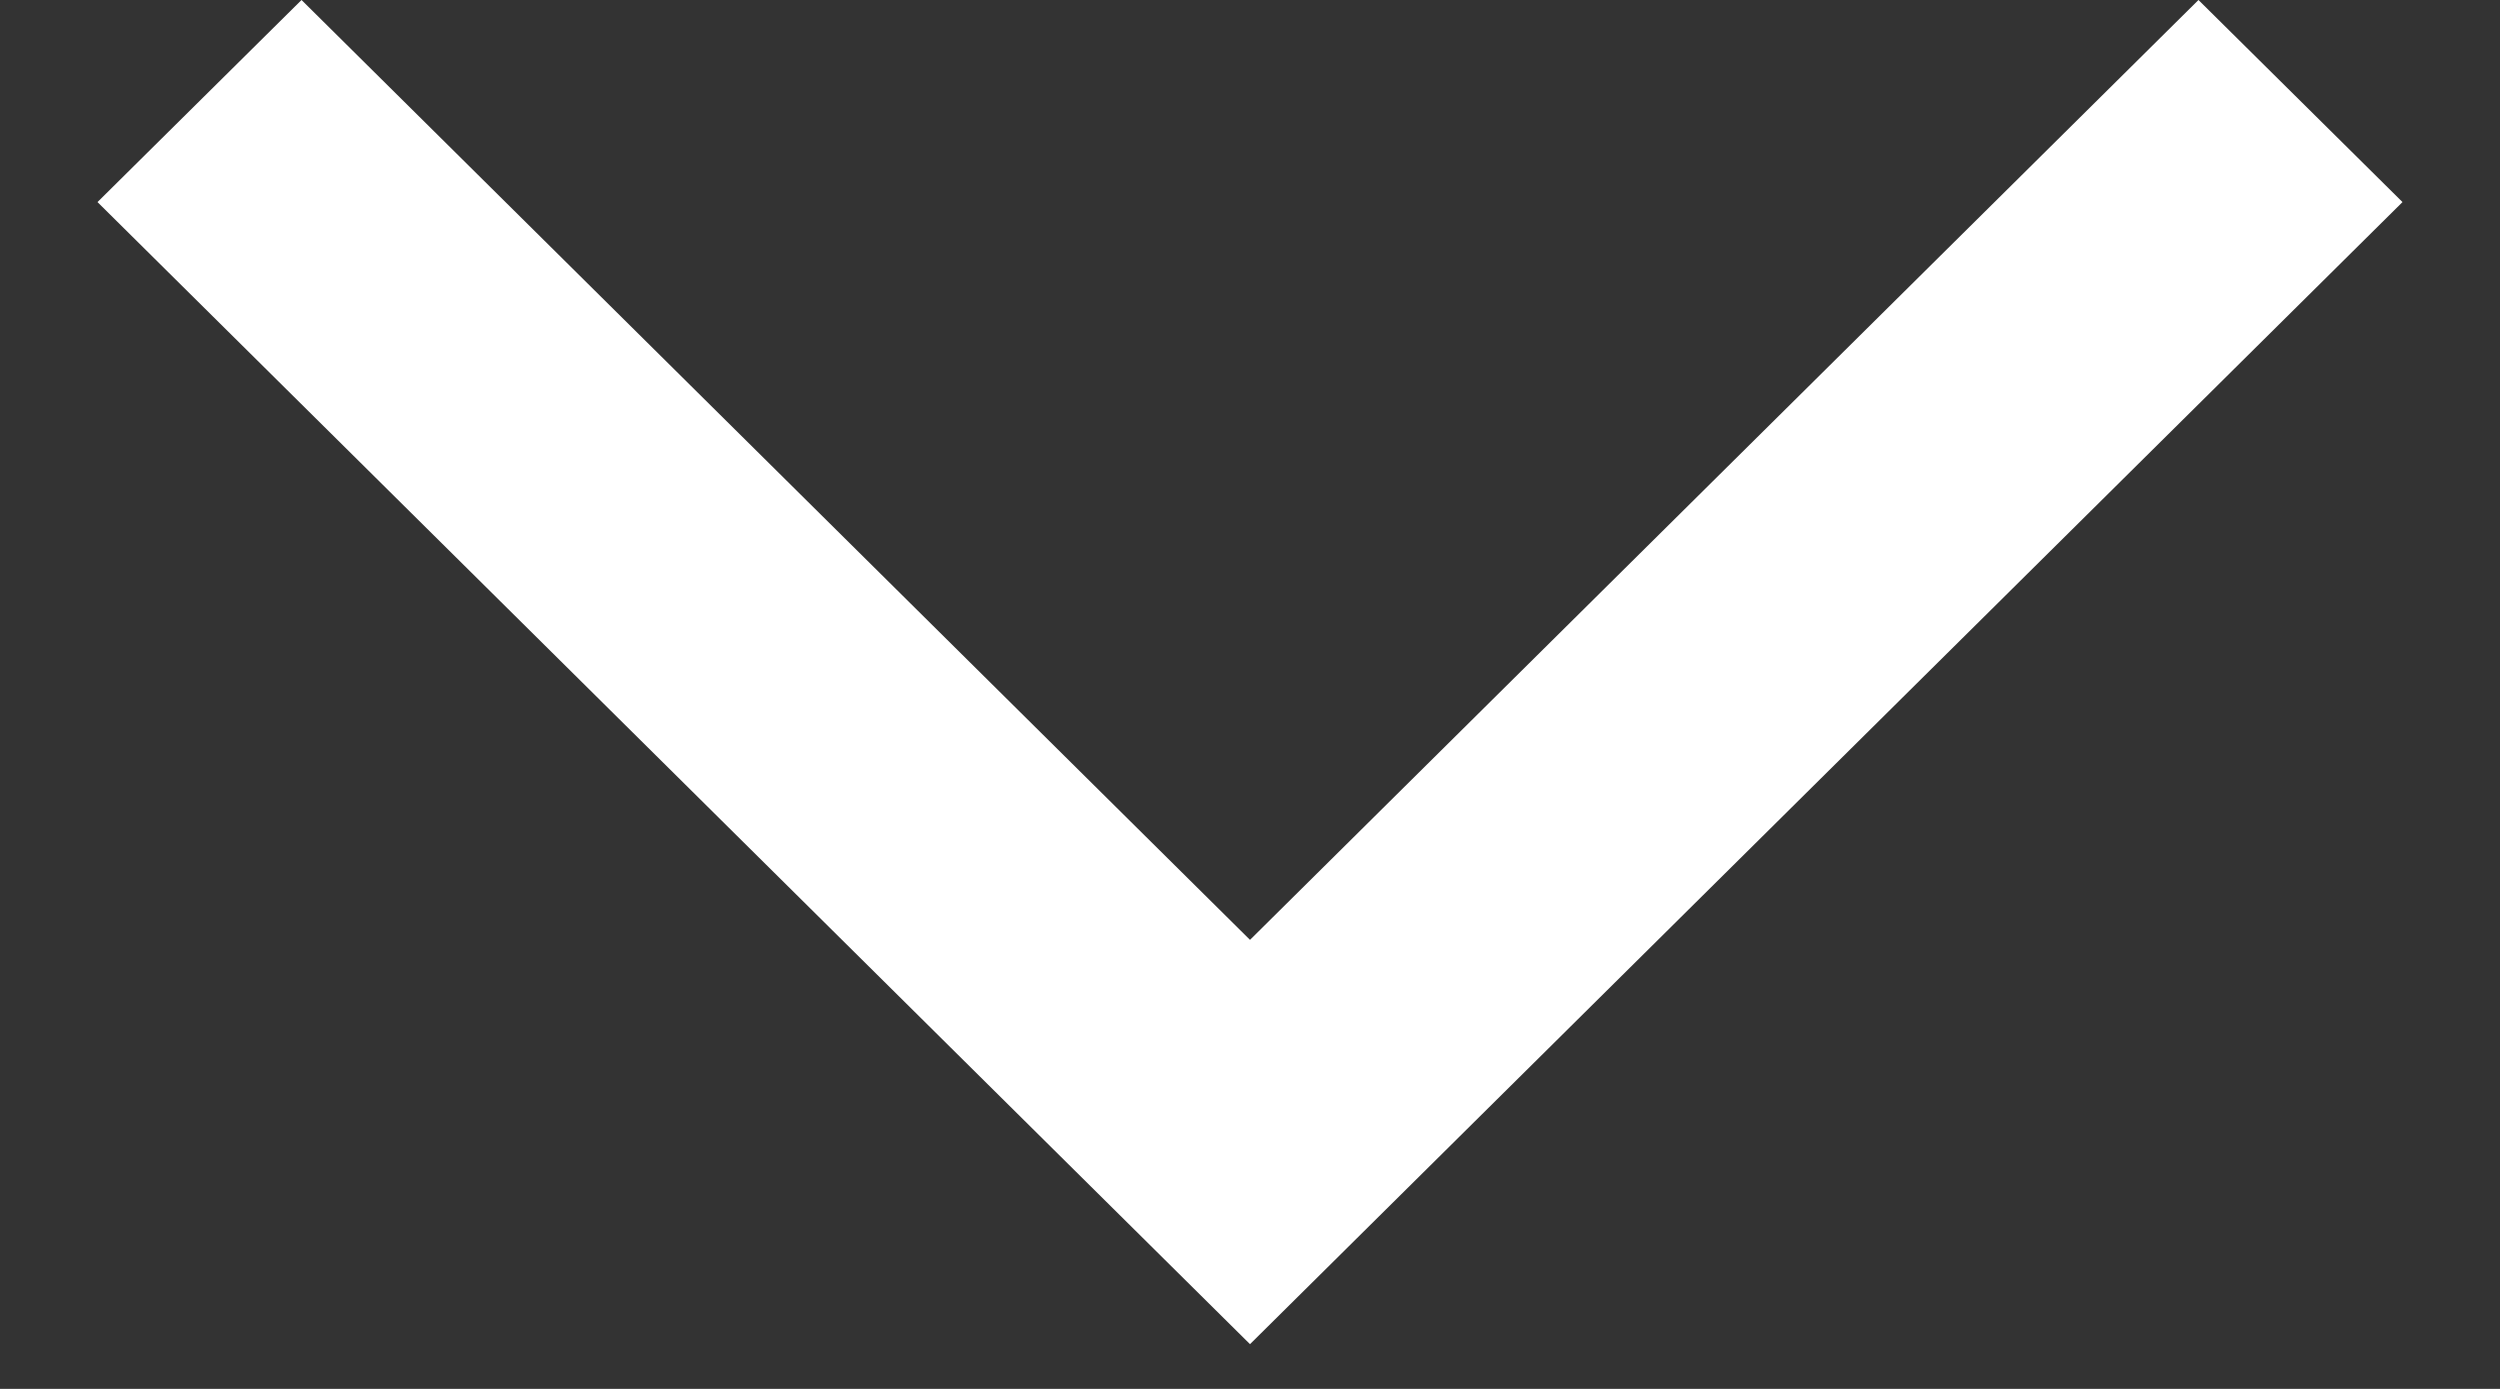<svg width="18" height="10" viewBox="0 0 18 10" fill="none" xmlns="http://www.w3.org/2000/svg">
<rect x="0" y="0" width="18" height="10" fill="#333333" stroke="none"/>
<path d="M2.171 1.84373e-06L0.702 1.455L9 9.678L17.298 1.455L15.829 1.25214e-06L9 6.767L2.171 1.84373e-06Z" fill="white"/>
</svg>
